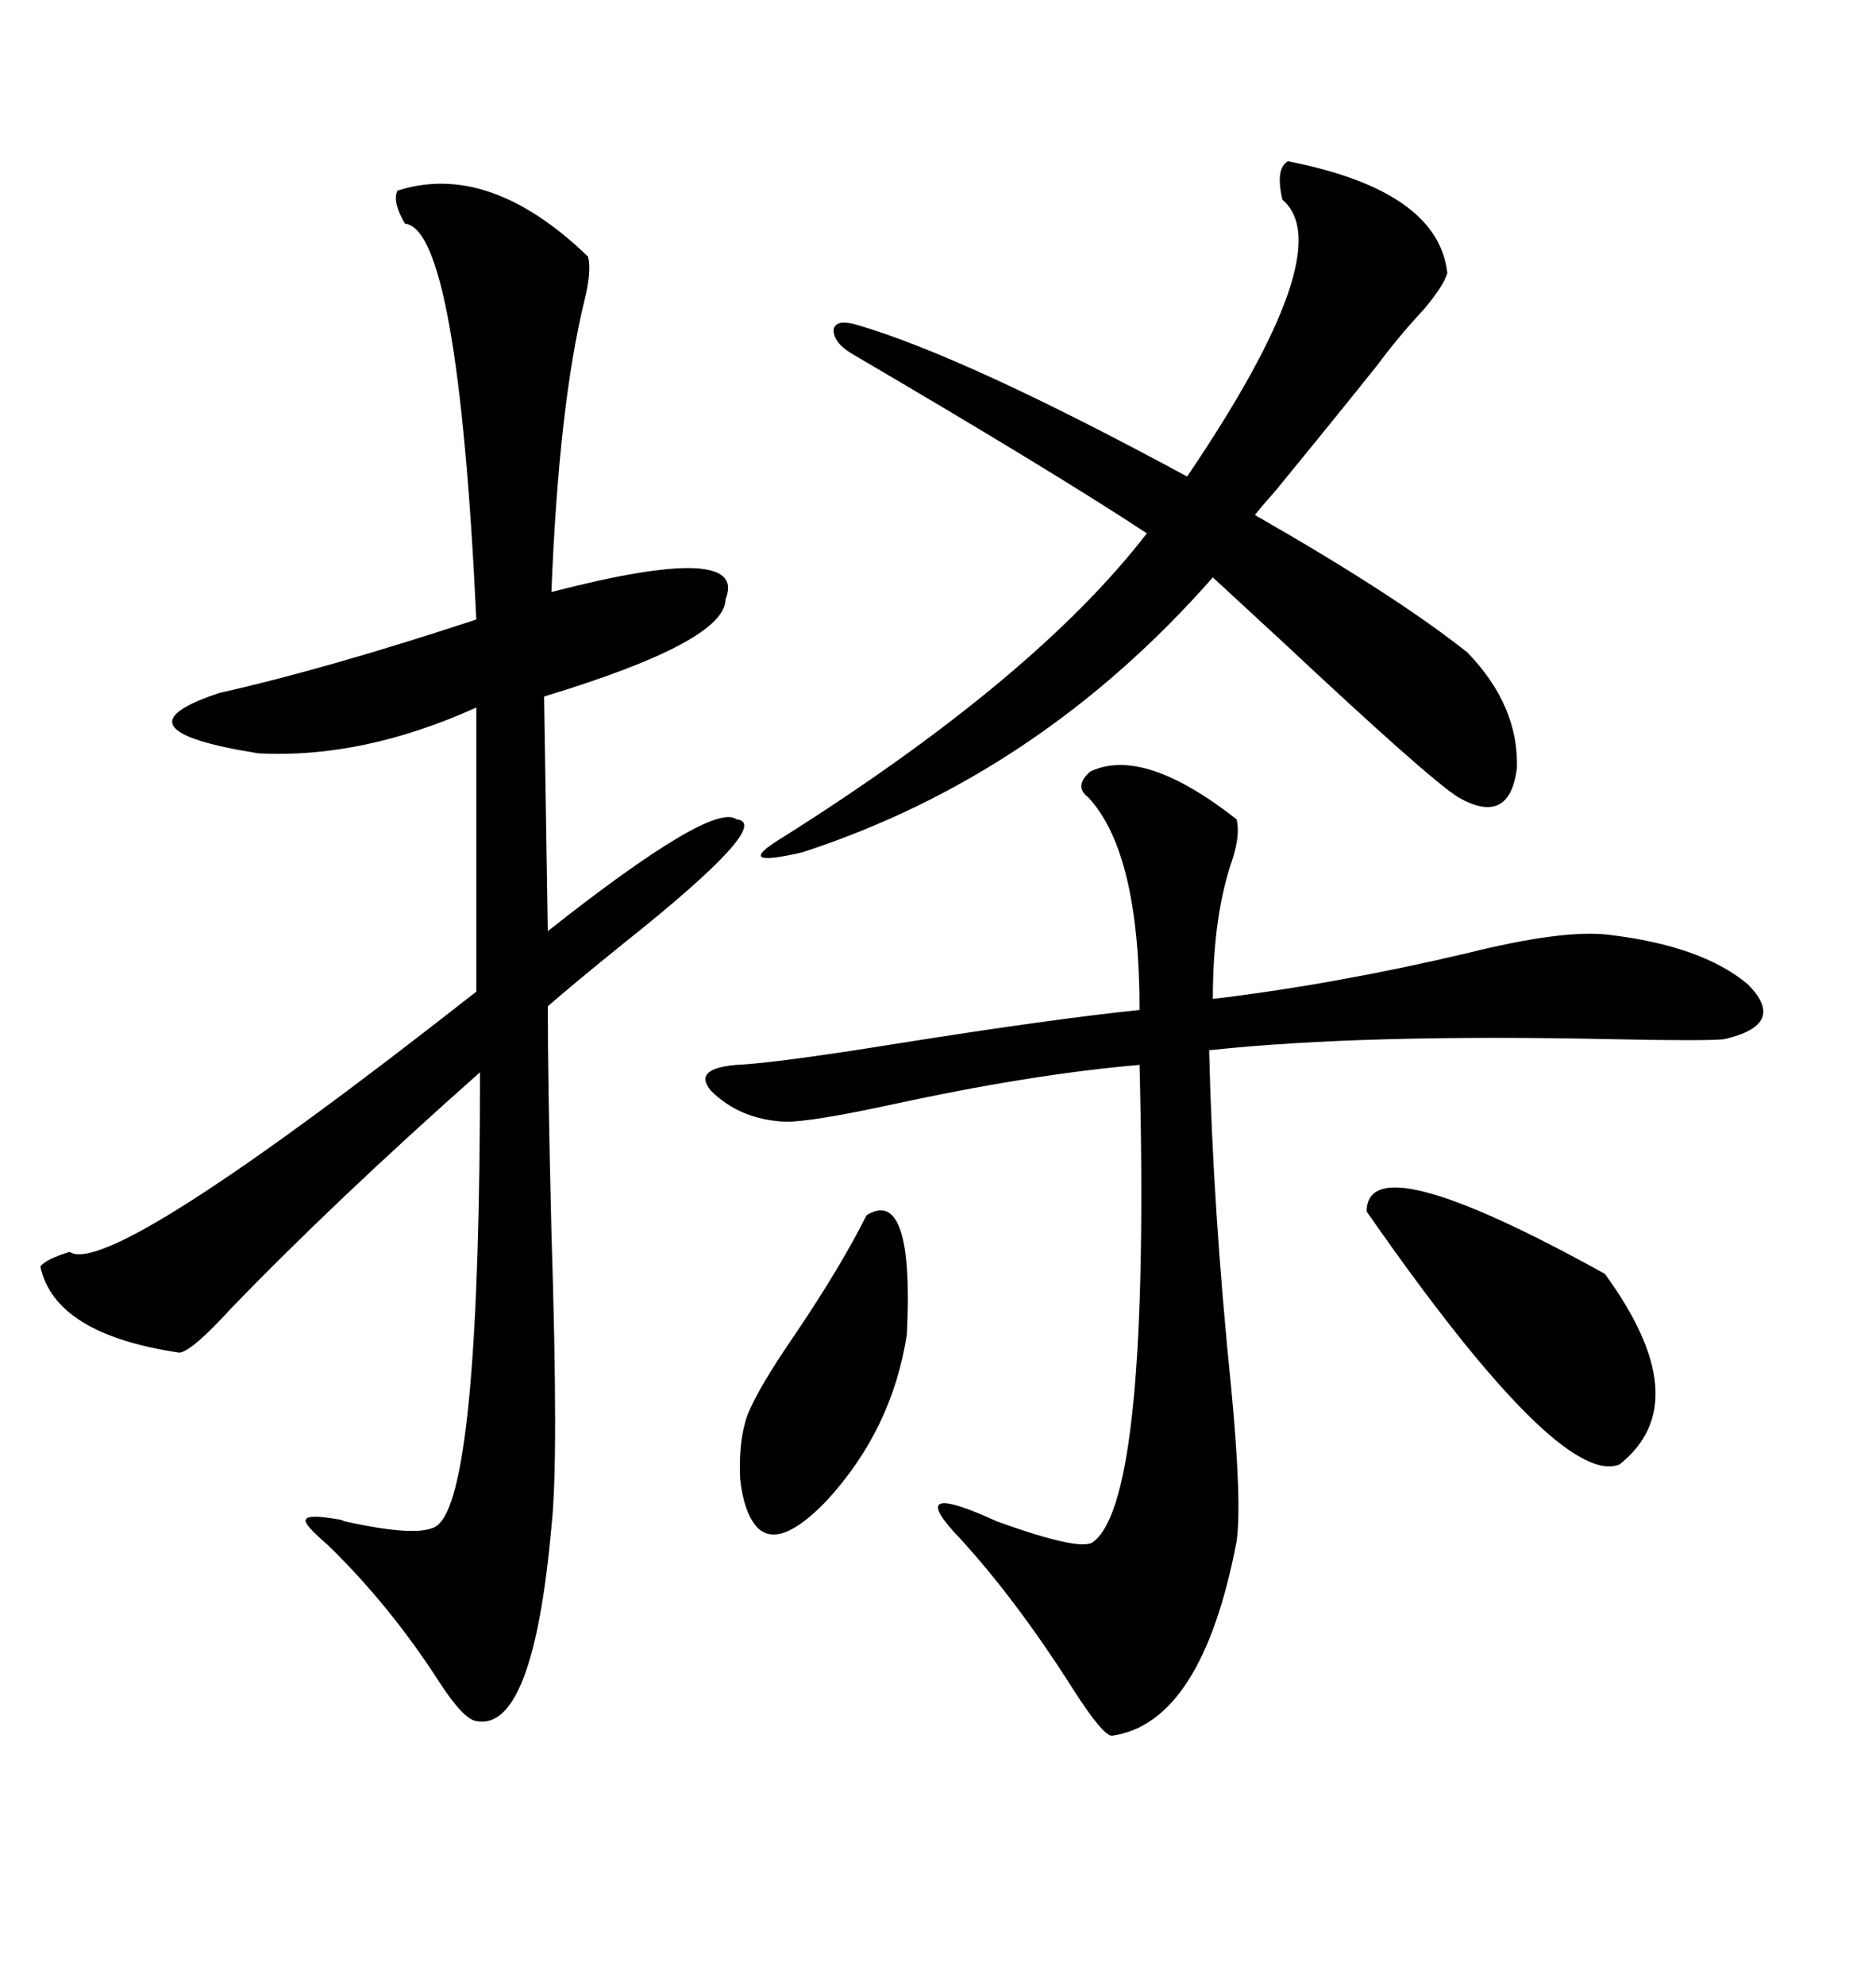 <svg xmlns="http://www.w3.org/2000/svg" xmlns:xlink="http://www.w3.org/1999/xlink" width="300" height="317.285"><path d="M63.57 30.47L63.57 30.47Q78.22 25.78 94.04 41.02L94.04 41.02Q94.63 43.36 93.46 48.05L93.46 48.05Q89.36 64.75 88.18 94.63L88.18 94.63Q119.82 86.43 116.02 95.80L116.02 95.80Q116.02 102.54 87.01 111.33L87.01 111.33L87.60 148.83Q113.96 128.03 117.77 130.96L117.77 130.96Q123.93 131.54 99.61 150.88L99.61 150.88Q91.99 157.03 87.60 160.84L87.60 160.84Q87.60 172.85 88.18 196.88L88.18 196.88Q89.36 233.79 88.18 244.04L88.18 244.04Q85.25 276.86 76.17 275.10L76.17 275.10Q74.12 274.80 70.31 268.95L70.31 268.95Q62.40 256.64 52.44 246.97L52.44 246.97Q48.34 243.46 48.93 242.87L48.93 242.87Q49.22 241.99 54.20 242.87L54.20 242.87Q54.49 242.87 55.08 243.16L55.08 243.16Q68.26 246.09 70.31 243.46L70.31 243.46Q76.76 236.72 76.76 171.39L76.76 171.39Q53.61 191.89 36.91 209.18L36.91 209.18Q30.76 215.92 28.71 216.21L28.71 216.21Q8.79 213.28 6.45 202.44L6.45 202.44Q7.32 201.27 11.13 200.10L11.13 200.10Q17.58 204.49 76.17 158.50L76.17 158.50L76.17 113.09Q58.01 121.29 41.31 120.41L41.31 120.41Q17.29 116.60 35.16 110.74L35.16 110.74Q52.15 106.93 76.17 99.02L76.17 99.02Q73.24 36.62 64.75 35.74L64.75 35.74Q62.70 32.23 63.57 30.47ZM174.32 123.34L174.32 123.34Q182.81 119.24 197.75 130.96L197.75 130.96Q198.34 133.30 197.17 137.11L197.17 137.11Q193.95 146.19 193.95 159.67L193.95 159.67Q213.57 157.32 234.67 152.34L234.67 152.34Q249.90 148.54 257.23 149.41L257.23 149.41Q272.17 151.17 279.49 157.32L279.49 157.32Q285.94 163.77 275.68 166.11L275.68 166.11Q272.75 166.41 258.11 166.11L258.11 166.11Q217.97 165.23 193.36 167.87L193.36 167.87Q193.95 193.07 196.88 221.78L196.88 221.78Q198.63 240.23 197.75 246.39L197.75 246.39Q192.19 275.39 177.83 277.44L177.83 277.44Q176.37 277.44 171.68 270.12L171.68 270.12Q162.01 254.88 152.34 244.63L152.34 244.63Q145.31 236.72 159.38 243.16L159.38 243.16Q173.14 248.14 174.90 246.39L174.90 246.39Q183.98 239.36 182.23 170.21L182.23 170.21Q164.94 171.68 142.09 176.66L142.09 176.66Q129.79 179.30 125.68 179.30L125.68 179.30Q118.36 179.00 113.67 174.32L113.67 174.32Q110.74 170.80 117.77 170.21L117.77 170.21Q124.22 169.92 144.14 166.70L144.14 166.70Q168.16 162.89 182.23 161.43L182.23 161.43Q182.23 136.23 174.02 127.44L174.02 127.44Q171.68 125.68 174.32 123.34ZM231.45 43.65L231.45 43.65Q230.86 45.70 227.64 49.51L227.64 49.51Q223.54 53.91 220.31 58.30L220.31 58.30Q213.28 67.09 203.91 78.52L203.91 78.52Q201.56 81.15 200.68 82.32L200.68 82.32Q223.24 95.21 234.67 104.30L234.67 104.30Q242.87 112.79 242.58 122.75L242.58 122.75Q241.41 132.13 233.20 127.44L233.20 127.44Q228.52 124.51 205.37 102.83L205.37 102.83Q197.46 95.51 193.95 92.29L193.95 92.29Q166.11 123.93 128.32 136.23L128.32 136.23Q116.89 138.87 125.10 133.89L125.10 133.89Q165.53 108.40 183.40 85.25L183.40 85.25Q168.75 75.59 136.23 56.54L136.23 56.54Q133.30 54.79 133.30 52.73L133.30 52.73Q133.59 50.98 136.82 51.86L136.82 51.86Q154.10 56.84 189.84 76.17L189.84 76.17Q214.45 39.84 205.08 31.93L205.08 31.93Q203.91 26.95 205.96 25.78L205.96 25.78Q229.98 30.47 231.45 43.65ZM256.64 203.61L256.64 203.61Q271.58 224.12 258.98 234.08L258.98 234.08Q249.32 237.89 218.55 193.65L218.55 193.65Q218.55 182.52 256.64 203.61ZM138.57 194.24L138.57 194.24Q146.19 189.55 145.02 213.28L145.02 213.28Q142.68 228.52 132.13 239.94L132.13 239.94Q124.51 247.85 121.00 244.04L121.00 244.04Q118.95 241.70 118.36 236.43L118.36 236.43Q118.07 230.27 119.53 226.17L119.53 226.17Q121.29 221.78 127.15 213.28L127.15 213.28Q134.47 202.44 138.57 194.24Z"/></svg>